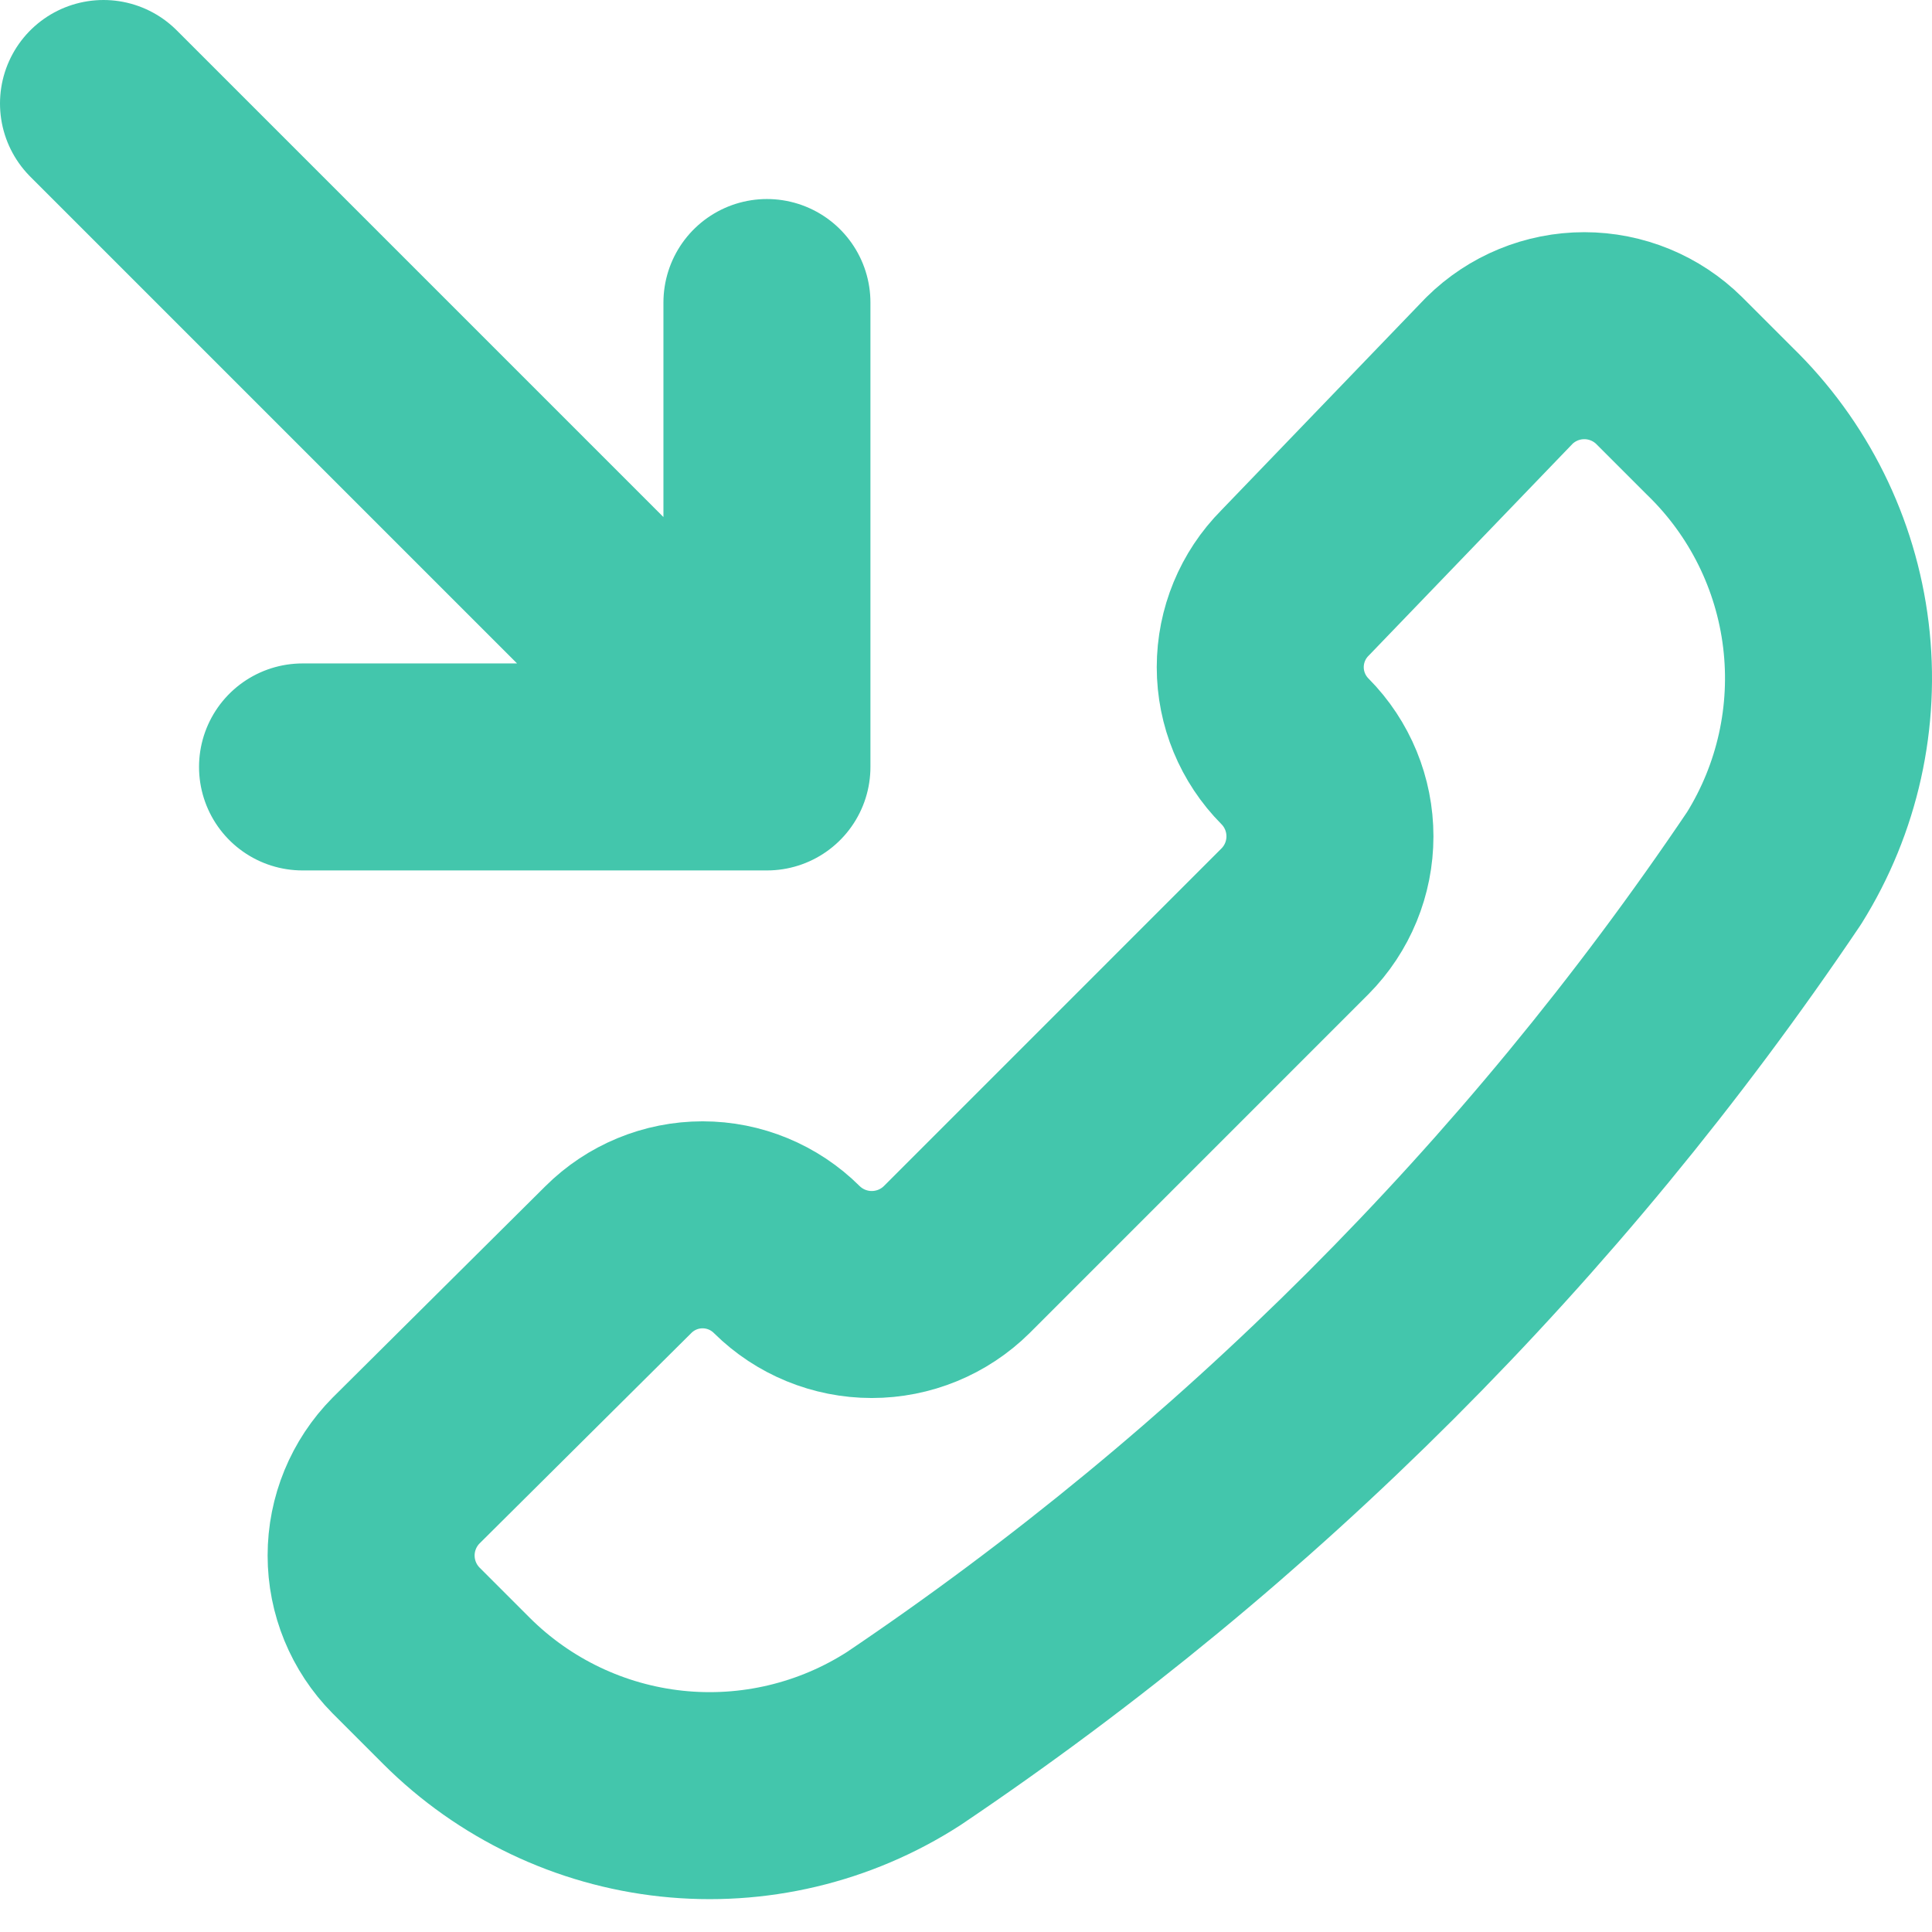 <?xml version="1.0" encoding="UTF-8"?> <svg xmlns="http://www.w3.org/2000/svg" width="56" height="56" viewBox="0 0 56 56" fill="none"> <path d="M8.769 22.23H22.23M22.23 22.23V8.769M22.23 22.23L3 3M26.192 50.395C24.198 51.678 21.825 52.241 19.467 51.989C17.109 51.737 14.908 50.686 13.23 49.01L11.769 47.549C11.121 46.893 10.757 46.009 10.757 45.087C10.757 44.166 11.121 43.281 11.769 42.626L17.923 36.511C18.571 35.865 19.449 35.502 20.365 35.502C21.28 35.502 22.158 35.865 22.807 36.511C23.462 37.159 24.347 37.522 25.268 37.522C26.19 37.522 27.075 37.159 27.73 36.511L37.537 26.703C38.186 26.048 38.549 25.163 38.549 24.242C38.549 23.32 38.186 22.435 37.537 21.78C36.892 21.131 36.529 20.253 36.529 19.338C36.529 18.423 36.892 17.544 37.537 16.896L43.46 10.742C44.115 10.094 45 9.73 45.922 9.73C46.843 9.73 47.728 10.094 48.383 10.742L49.845 12.204C51.55 13.858 52.637 16.047 52.924 18.405C53.211 20.764 52.681 23.15 51.422 25.165C44.715 35.121 36.148 43.688 26.192 50.395Z" stroke="#43C6AC" stroke-width="6" stroke-linecap="round" stroke-linejoin="round"></path> </svg> 